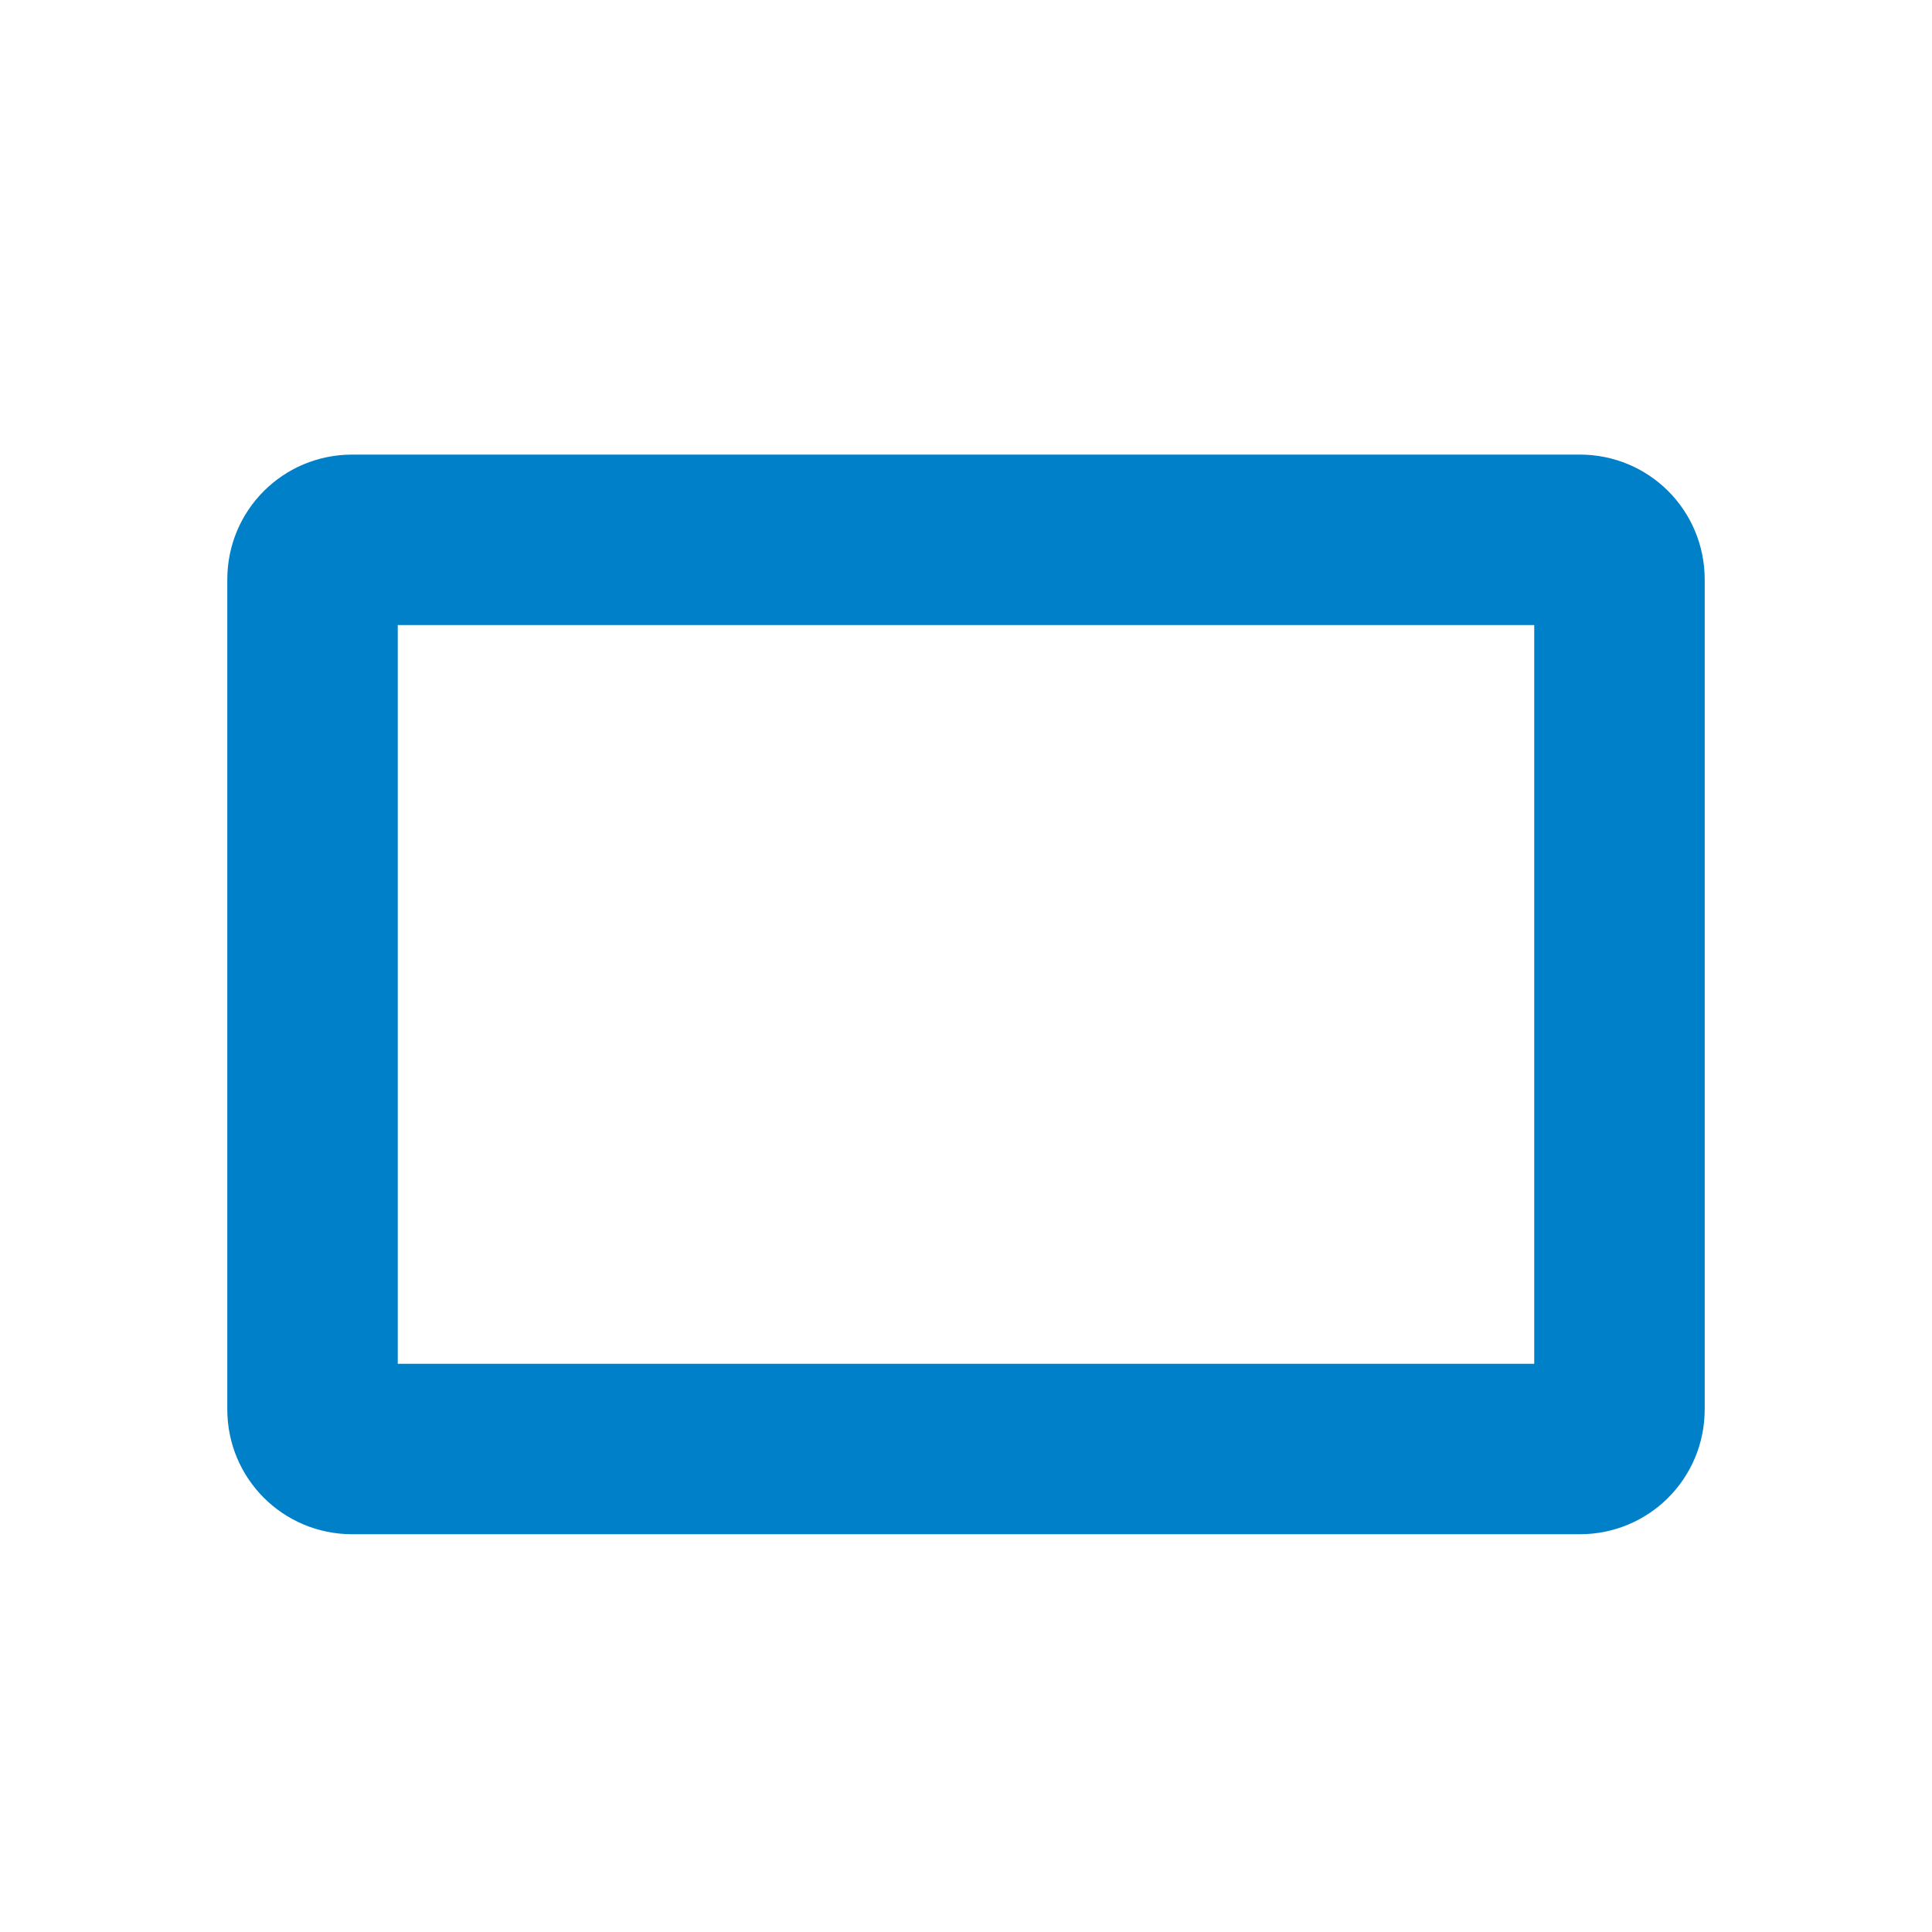 <svg xmlns="http://www.w3.org/2000/svg" xmlns:xlink="http://www.w3.org/1999/xlink" width="34" height="34" viewBox="0 0 34 34" fill="none">
<path d="M30 24.8L30 10.2C30 8.98 29.02 8 27.8 8L6.2 8C4.98 8 4 8.98 4 10.2L4 24.8C4 26.02 4.98 27 6.2 27L27.8 27C29.02 27 30 26.02 30 24.8ZM7 11L27 11L27 24L7 24L7 11Z" fill-rule="evenodd"  fill="#0080C8" >
</path>
</svg>
